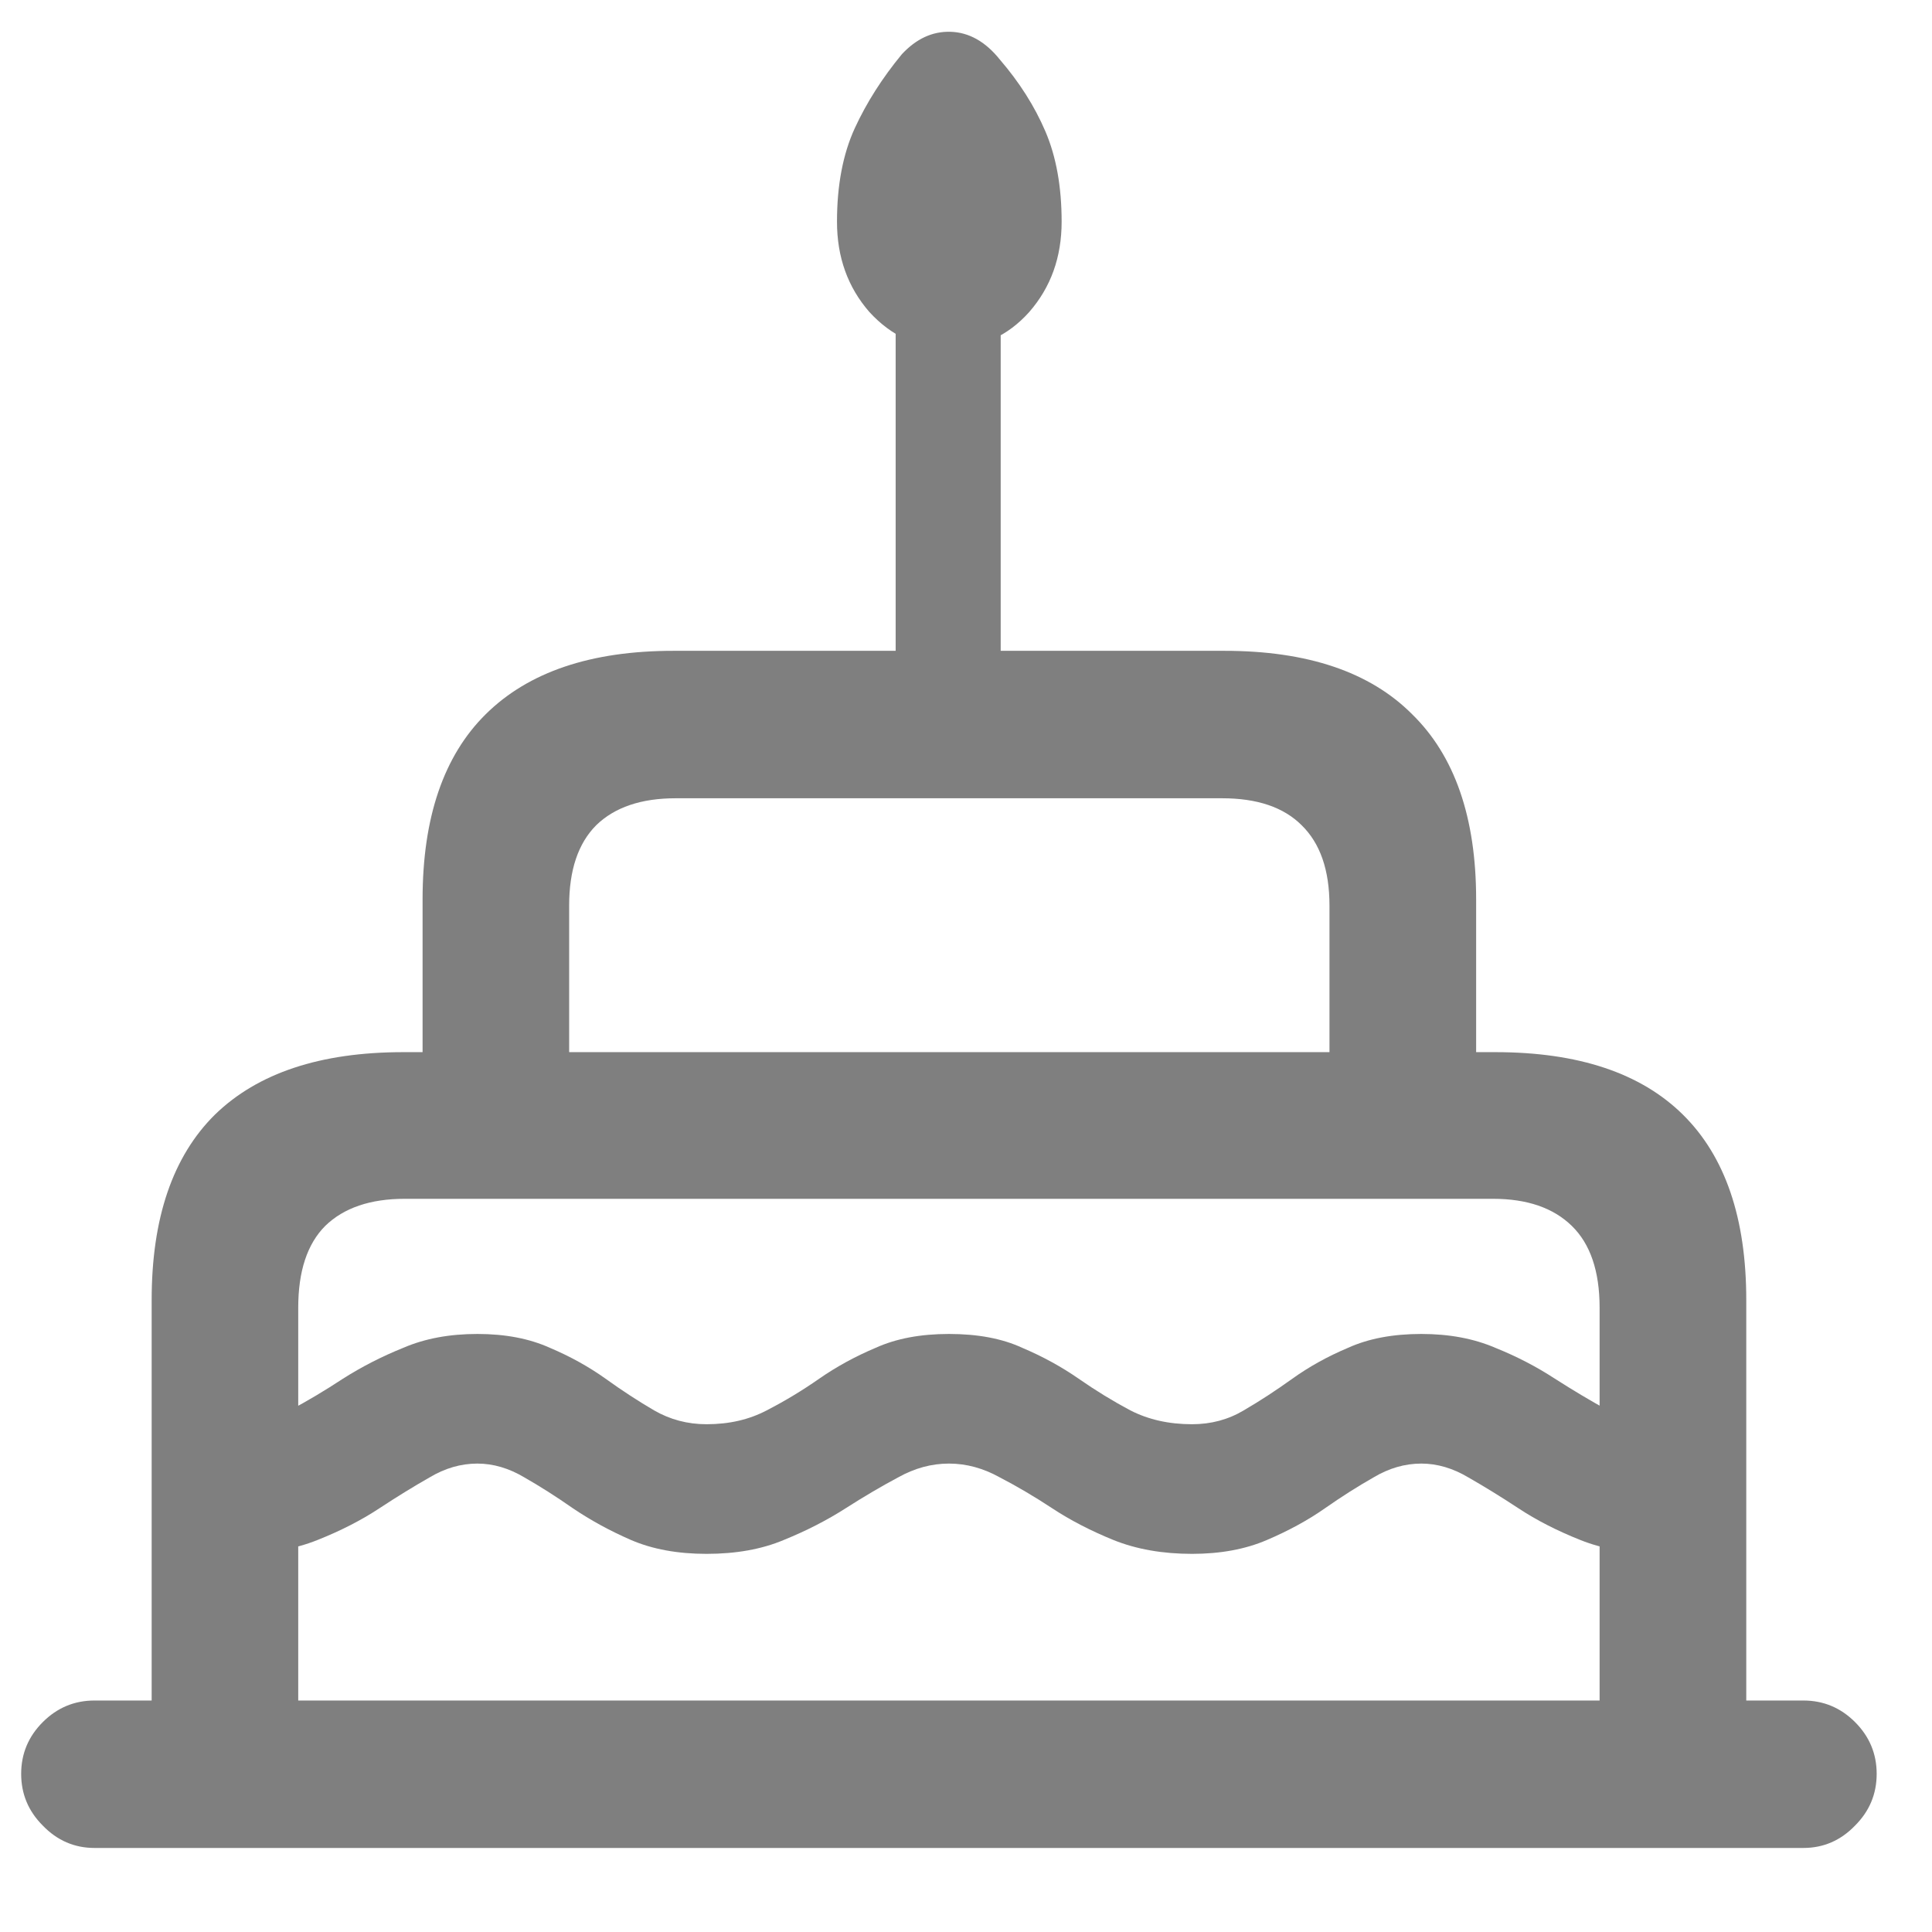 <svg width="22" height="22" viewBox="0 0 22 22" fill="none" xmlns="http://www.w3.org/2000/svg">
<path opacity="0.5" d="M10.806 3.966C10.454 3.966 10.152 3.828 9.9 3.553C9.654 3.271 9.531 2.929 9.531 2.524C9.531 2.108 9.599 1.754 9.733 1.461C9.868 1.168 10.047 0.887 10.27 0.617C10.434 0.441 10.618 0.356 10.823 0.362C11.034 0.368 11.222 0.474 11.386 0.679C11.608 0.937 11.781 1.209 11.904 1.496C12.027 1.783 12.089 2.126 12.089 2.524C12.089 2.929 11.966 3.271 11.72 3.553C11.474 3.828 11.169 3.966 10.806 3.966ZM10.199 8.132V2.814H11.395V8.132H10.199ZM4.812 12.553V10.241C4.812 9.31 5.052 8.606 5.532 8.132C6.019 7.651 6.73 7.411 7.668 7.411H13.943C14.887 7.411 15.599 7.651 16.079 8.132C16.565 8.606 16.809 9.31 16.809 10.241V12.553H15.139V10.312C15.139 9.907 15.033 9.603 14.822 9.397C14.617 9.192 14.315 9.09 13.917 9.09H7.694C7.302 9.09 7 9.192 6.789 9.397C6.584 9.603 6.481 9.907 6.481 10.312V12.553H4.812ZM1.727 20.384V14.803C1.727 13.871 1.967 13.168 2.447 12.693C2.934 12.219 3.648 11.981 4.592 11.981H17.028C17.972 11.981 18.684 12.219 19.164 12.693C19.645 13.168 19.885 13.871 19.885 14.803V20.384H18.215V14.891C18.215 14.475 18.109 14.164 17.898 13.959C17.688 13.754 17.389 13.651 17.002 13.651H4.609C4.217 13.651 3.915 13.754 3.704 13.959C3.499 14.164 3.396 14.475 3.396 14.891V20.384H1.727ZM10.806 16.666C10.606 16.666 10.413 16.719 10.226 16.824C10.038 16.924 9.839 17.041 9.628 17.176C9.417 17.311 9.183 17.431 8.925 17.536C8.673 17.642 8.38 17.694 8.046 17.694C7.718 17.694 7.431 17.642 7.185 17.536C6.944 17.431 6.725 17.311 6.525 17.176C6.332 17.041 6.147 16.924 5.972 16.824C5.796 16.719 5.617 16.666 5.436 16.666C5.248 16.666 5.066 16.719 4.891 16.824C4.715 16.924 4.524 17.041 4.319 17.176C4.114 17.311 3.88 17.431 3.616 17.536C3.353 17.642 3.045 17.694 2.693 17.694H2.377V16.218H2.693C2.904 16.218 3.106 16.165 3.3 16.06C3.499 15.954 3.701 15.834 3.906 15.699C4.117 15.565 4.346 15.447 4.592 15.348C4.838 15.242 5.119 15.19 5.436 15.19C5.752 15.19 6.027 15.242 6.262 15.348C6.496 15.447 6.707 15.565 6.895 15.699C7.082 15.834 7.267 15.954 7.448 16.06C7.63 16.165 7.829 16.218 8.046 16.218C8.304 16.218 8.532 16.165 8.731 16.06C8.937 15.954 9.136 15.834 9.329 15.699C9.522 15.565 9.736 15.447 9.971 15.348C10.205 15.242 10.483 15.19 10.806 15.19C11.134 15.19 11.412 15.242 11.641 15.348C11.875 15.447 12.089 15.565 12.282 15.699C12.476 15.834 12.672 15.954 12.871 16.06C13.076 16.165 13.31 16.218 13.574 16.218C13.791 16.218 13.987 16.165 14.163 16.06C14.345 15.954 14.529 15.834 14.717 15.699C14.904 15.565 15.115 15.447 15.35 15.348C15.584 15.242 15.862 15.19 16.185 15.19C16.501 15.19 16.782 15.242 17.028 15.348C17.274 15.447 17.5 15.565 17.705 15.699C17.916 15.834 18.118 15.954 18.311 16.06C18.505 16.165 18.71 16.218 18.927 16.218H19.182V17.694H18.927C18.569 17.694 18.259 17.642 17.995 17.536C17.731 17.431 17.497 17.311 17.292 17.176C17.087 17.041 16.896 16.924 16.721 16.824C16.545 16.719 16.366 16.666 16.185 16.666C15.997 16.666 15.815 16.719 15.64 16.824C15.464 16.924 15.279 17.041 15.086 17.176C14.893 17.311 14.673 17.431 14.427 17.536C14.181 17.642 13.896 17.694 13.574 17.694C13.24 17.694 12.941 17.642 12.678 17.536C12.42 17.431 12.188 17.311 11.983 17.176C11.778 17.041 11.579 16.924 11.386 16.824C11.198 16.719 11.005 16.666 10.806 16.666ZM1.076 21.043C0.848 21.043 0.651 20.958 0.487 20.788C0.323 20.624 0.241 20.428 0.241 20.199C0.241 19.971 0.323 19.774 0.487 19.61C0.651 19.446 0.848 19.364 1.076 19.364H20.535C20.764 19.364 20.96 19.446 21.124 19.61C21.288 19.774 21.37 19.971 21.37 20.199C21.37 20.428 21.288 20.624 21.124 20.788C20.96 20.958 20.764 21.043 20.535 21.043H1.076Z" fill="black"/>
</svg>
